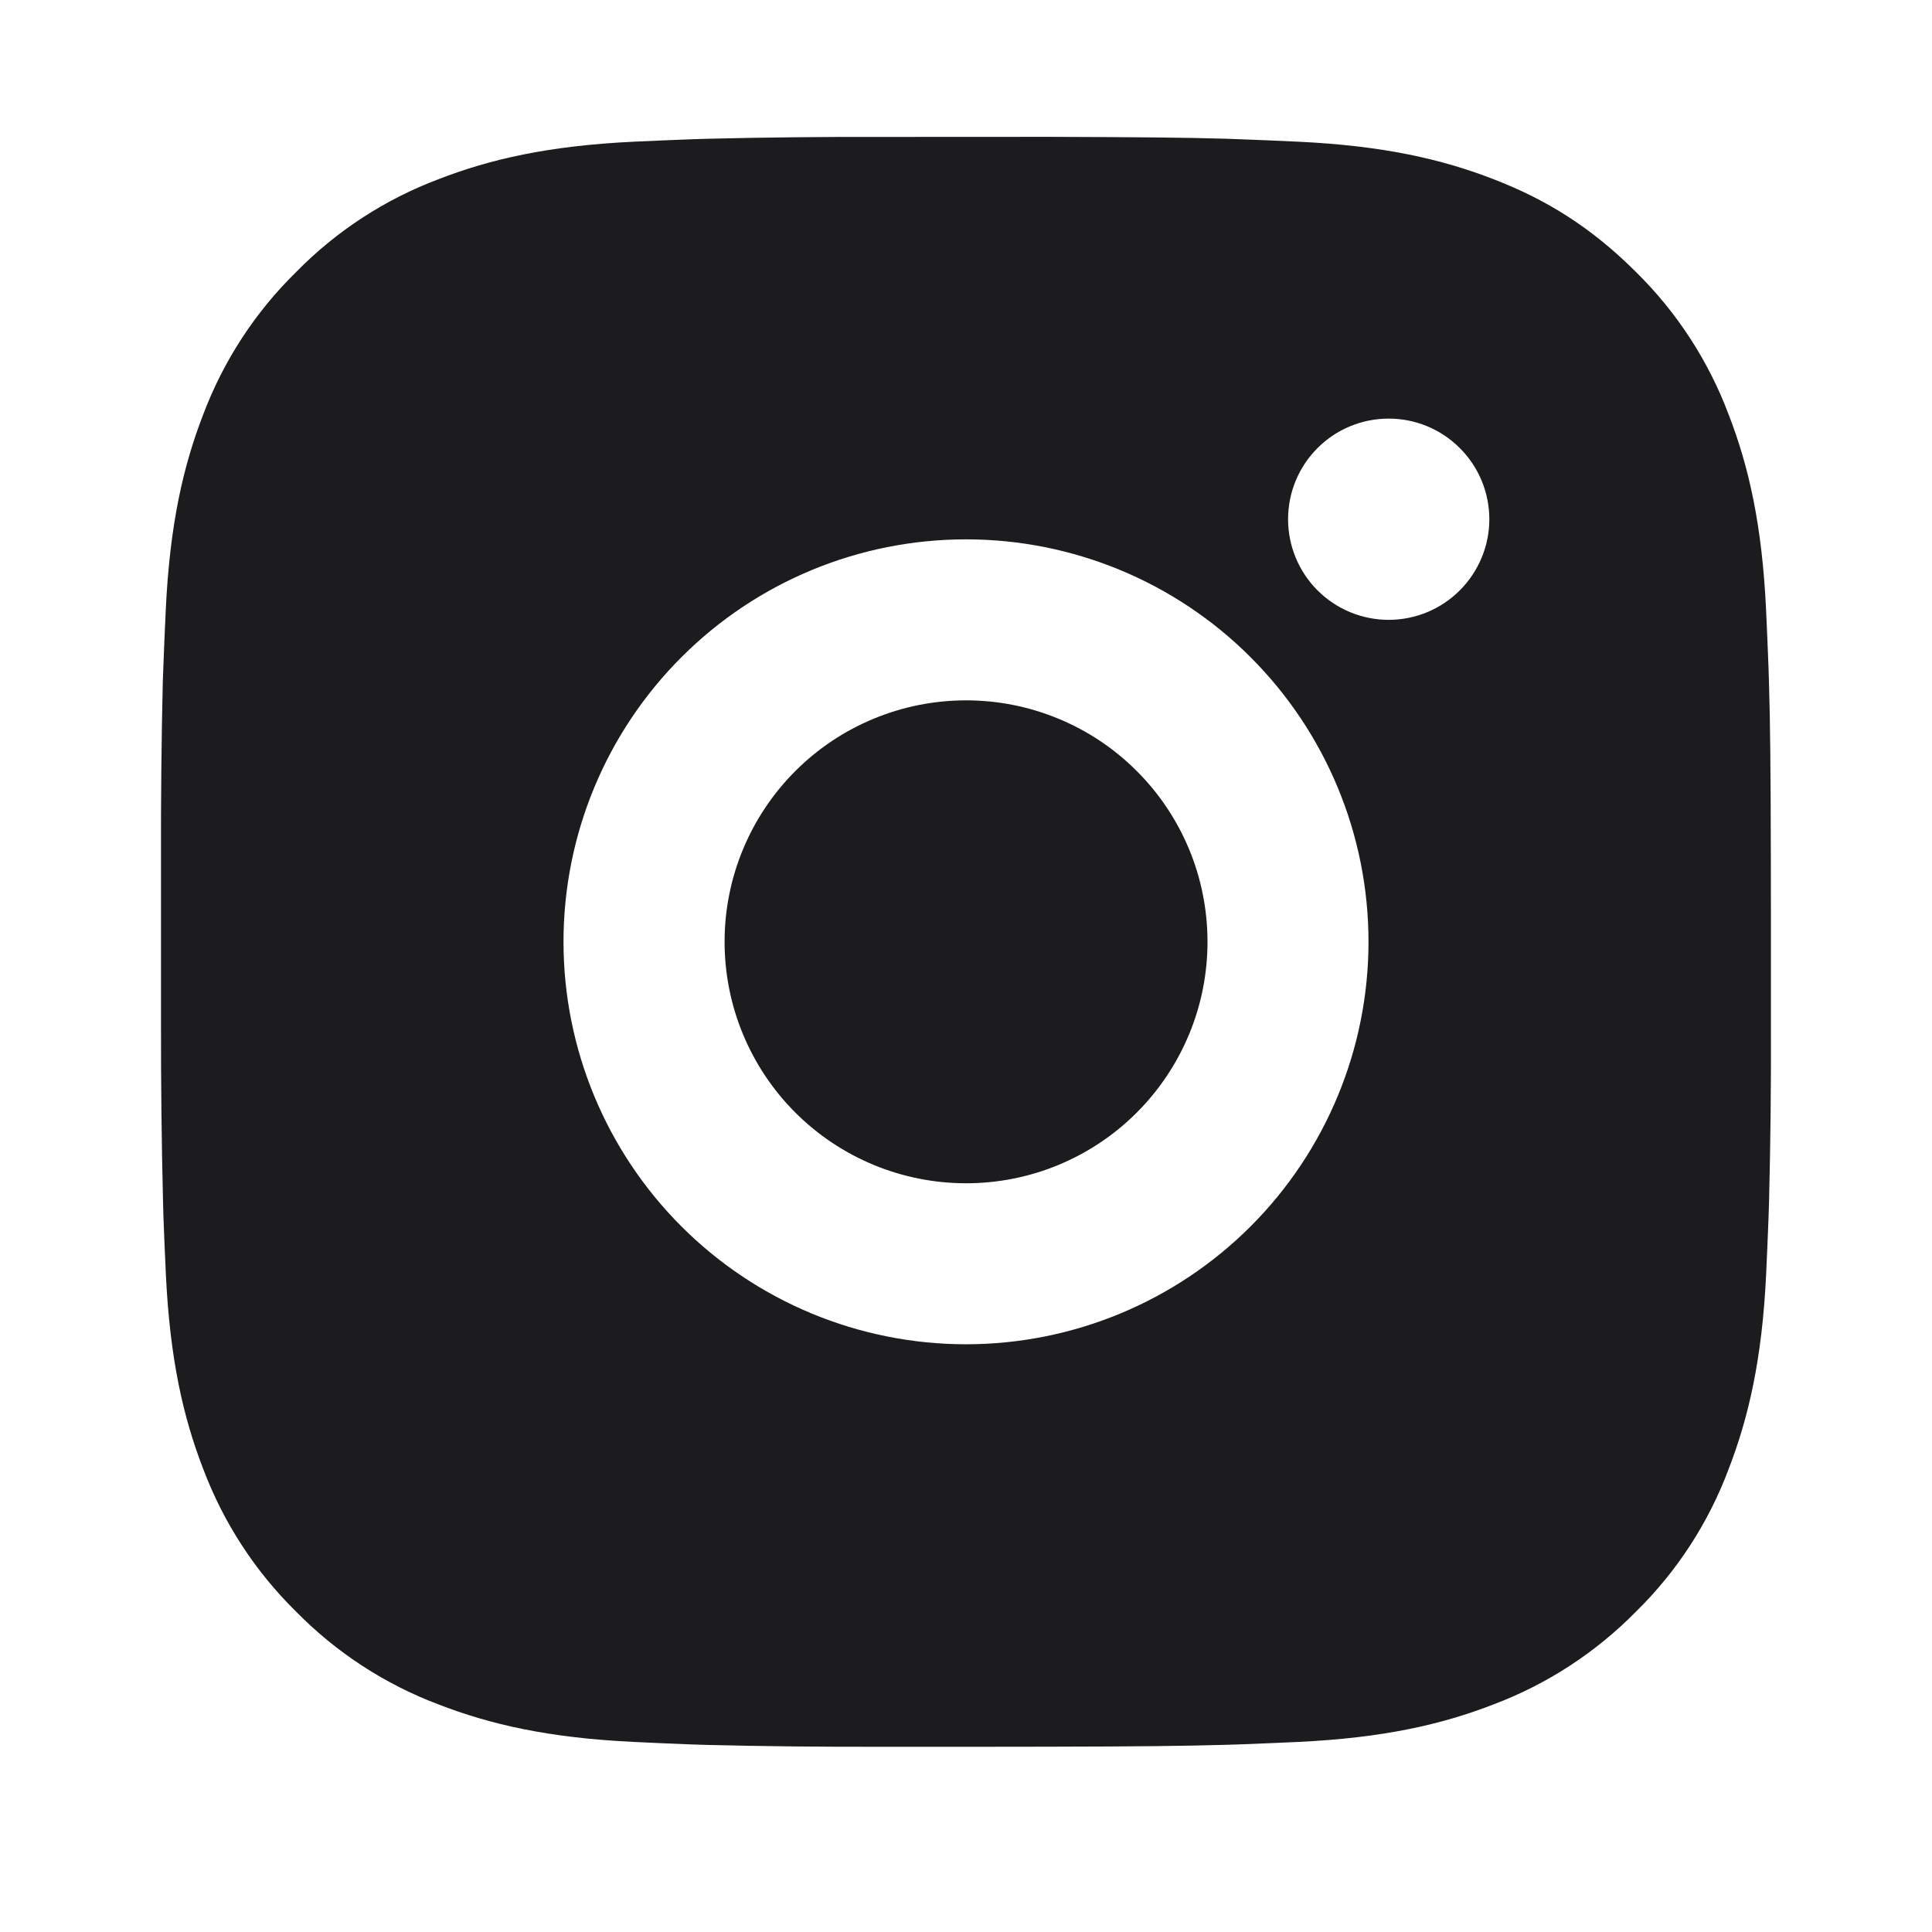 <?xml version="1.0" encoding="UTF-8"?>
<svg xmlns="http://www.w3.org/2000/svg" width="24" height="24" viewBox="0 0 24 24" fill="none">
  <path d="M13.028 1.7C14.153 1.703 14.724 1.709 15.217 1.723L15.411 1.73C15.635 1.738 15.856 1.748 16.123 1.76C17.187 1.81 17.913 1.978 18.55 2.225C19.21 2.479 19.765 2.823 20.322 3.378C20.83 3.878 21.223 4.482 21.474 5.15C21.721 5.787 21.889 6.513 21.939 7.578C21.951 7.844 21.961 8.065 21.969 8.29L21.975 8.484C21.99 8.976 21.996 9.547 21.998 10.671L21.999 11.418V12.727C22.002 13.457 21.994 14.186 21.976 14.915L21.97 15.109C21.962 15.334 21.952 15.555 21.94 15.821C21.89 16.886 21.72 17.611 21.474 18.249C21.224 18.917 20.831 19.522 20.322 20.021C19.822 20.529 19.217 20.923 18.55 21.174C17.913 21.421 17.187 21.589 16.123 21.639C15.886 21.65 15.648 21.66 15.411 21.669L15.217 21.675C14.724 21.689 14.153 21.696 13.028 21.698L12.282 21.699H10.973C10.243 21.701 9.514 21.694 8.784 21.676L8.59 21.67C8.353 21.661 8.115 21.651 7.878 21.639C6.814 21.589 6.088 21.421 5.45 21.174C4.783 20.923 4.179 20.53 3.679 20.021C3.17 19.521 2.777 18.917 2.525 18.249C2.278 17.612 2.11 16.886 2.06 15.821C2.049 15.584 2.039 15.347 2.03 15.109L2.025 14.915C2.007 14.186 1.999 13.457 2 12.727V10.671C1.998 9.942 2.005 9.213 2.022 8.484L2.029 8.29C2.037 8.065 2.047 7.844 2.059 7.578C2.109 6.513 2.277 5.788 2.524 5.15C2.776 4.482 3.17 3.877 3.68 3.378C4.179 2.869 4.783 2.476 5.45 2.225C6.088 1.978 6.813 1.81 7.878 1.76C8.144 1.748 8.366 1.738 8.59 1.73L8.784 1.724C9.513 1.706 10.243 1.699 10.972 1.701L13.028 1.7ZM12 6.7C10.674 6.7 9.402 7.226 8.465 8.164C7.527 9.102 7 10.373 7 11.699C7 13.025 7.527 14.297 8.465 15.235C9.402 16.172 10.674 16.699 12 16.699C13.326 16.699 14.598 16.172 15.535 15.235C16.473 14.297 17 13.025 17 11.699C17 10.373 16.473 9.102 15.535 8.164C14.598 7.226 13.326 6.7 12 6.7ZM12 8.7C12.394 8.7 12.784 8.777 13.148 8.928C13.512 9.078 13.843 9.299 14.121 9.578C14.4 9.856 14.621 10.187 14.772 10.551C14.923 10.915 15 11.305 15 11.699C15 12.093 14.923 12.483 14.772 12.847C14.621 13.211 14.4 13.542 14.122 13.82C13.844 14.099 13.513 14.32 13.149 14.471C12.785 14.622 12.395 14.699 12.001 14.699C11.205 14.699 10.442 14.383 9.88 13.821C9.317 13.258 9.001 12.495 9.001 11.699C9.001 10.904 9.317 10.141 9.88 9.578C10.442 9.016 11.205 8.7 12.001 8.7M17.251 5.2C16.919 5.2 16.601 5.331 16.367 5.566C16.132 5.8 16.001 6.118 16.001 6.45C16.001 6.781 16.132 7.099 16.367 7.334C16.601 7.568 16.919 7.7 17.251 7.7C17.582 7.7 17.9 7.568 18.134 7.334C18.369 7.099 18.501 6.781 18.501 6.45C18.501 6.118 18.369 5.8 18.134 5.566C17.9 5.331 17.582 5.2 17.251 5.2Z" fill="#1C1C1E"></path>
</svg>
